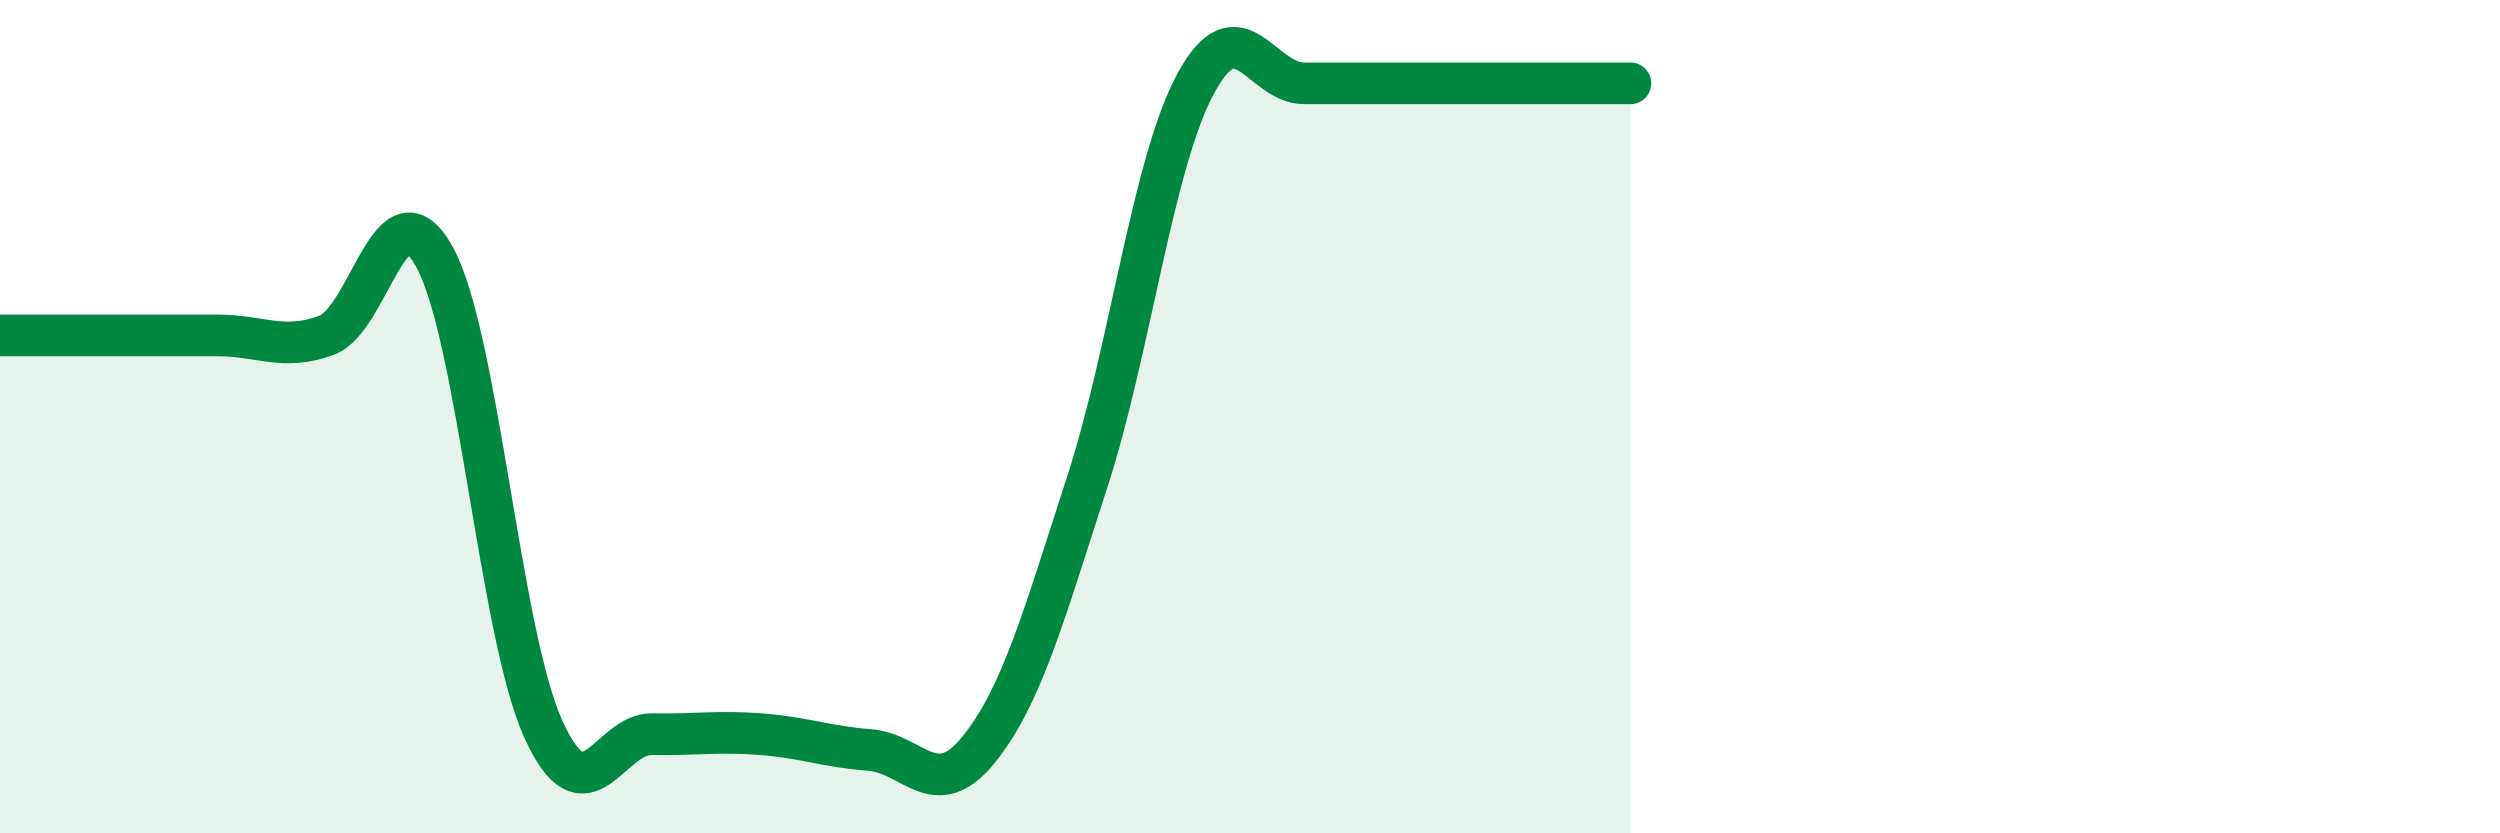 
    <svg width="60" height="20" viewBox="0 0 60 20" xmlns="http://www.w3.org/2000/svg">
      <path
        d="M 0,8.05 C 0.52,8.05 1.57,8.05 2.61,8.05 C 3.65,8.05 4.18,8.05 5.22,8.05 C 6.26,8.05 6.79,8.43 7.83,8.05 C 8.87,7.67 9.39,4.28 10.43,6.17 C 11.47,8.06 12,15.21 13.04,17.5 C 14.08,19.79 14.61,17.6 15.65,17.62 C 16.69,17.64 17.22,17.54 18.26,17.62 C 19.3,17.7 19.83,17.92 20.87,18 C 21.91,18.08 22.44,19.28 23.48,18 C 24.52,16.72 25.05,14.78 26.09,11.58 C 27.13,8.38 27.66,3.92 28.7,2 C 29.74,0.08 30.26,2 31.3,2 C 32.34,2 32.87,2 33.91,2 C 34.95,2 35.48,2 36.52,2 C 37.56,2 38.61,2 39.13,2L39.13 20L0 20Z"
        fill="#008740"
        opacity="0.1"
        stroke-linecap="round"
        stroke-linejoin="round"
      />
      <path
        d="M 0,8.05 C 0.52,8.05 1.57,8.05 2.61,8.05 C 3.65,8.05 4.18,8.05 5.22,8.05 C 6.26,8.05 6.79,8.43 7.83,8.05 C 8.87,7.67 9.39,4.28 10.43,6.17 C 11.47,8.06 12,15.21 13.04,17.5 C 14.08,19.79 14.61,17.6 15.65,17.62 C 16.69,17.64 17.22,17.54 18.26,17.62 C 19.3,17.7 19.83,17.92 20.87,18 C 21.91,18.08 22.44,19.28 23.48,18 C 24.52,16.72 25.05,14.78 26.09,11.58 C 27.13,8.38 27.66,3.92 28.7,2 C 29.74,0.08 30.26,2 31.3,2 C 32.34,2 32.87,2 33.91,2 C 34.95,2 35.48,2 36.52,2 C 37.56,2 38.61,2 39.13,2"
        stroke="#008740"
        stroke-width="1"
        fill="none"
        stroke-linecap="round"
        stroke-linejoin="round"
      />
    </svg>
  